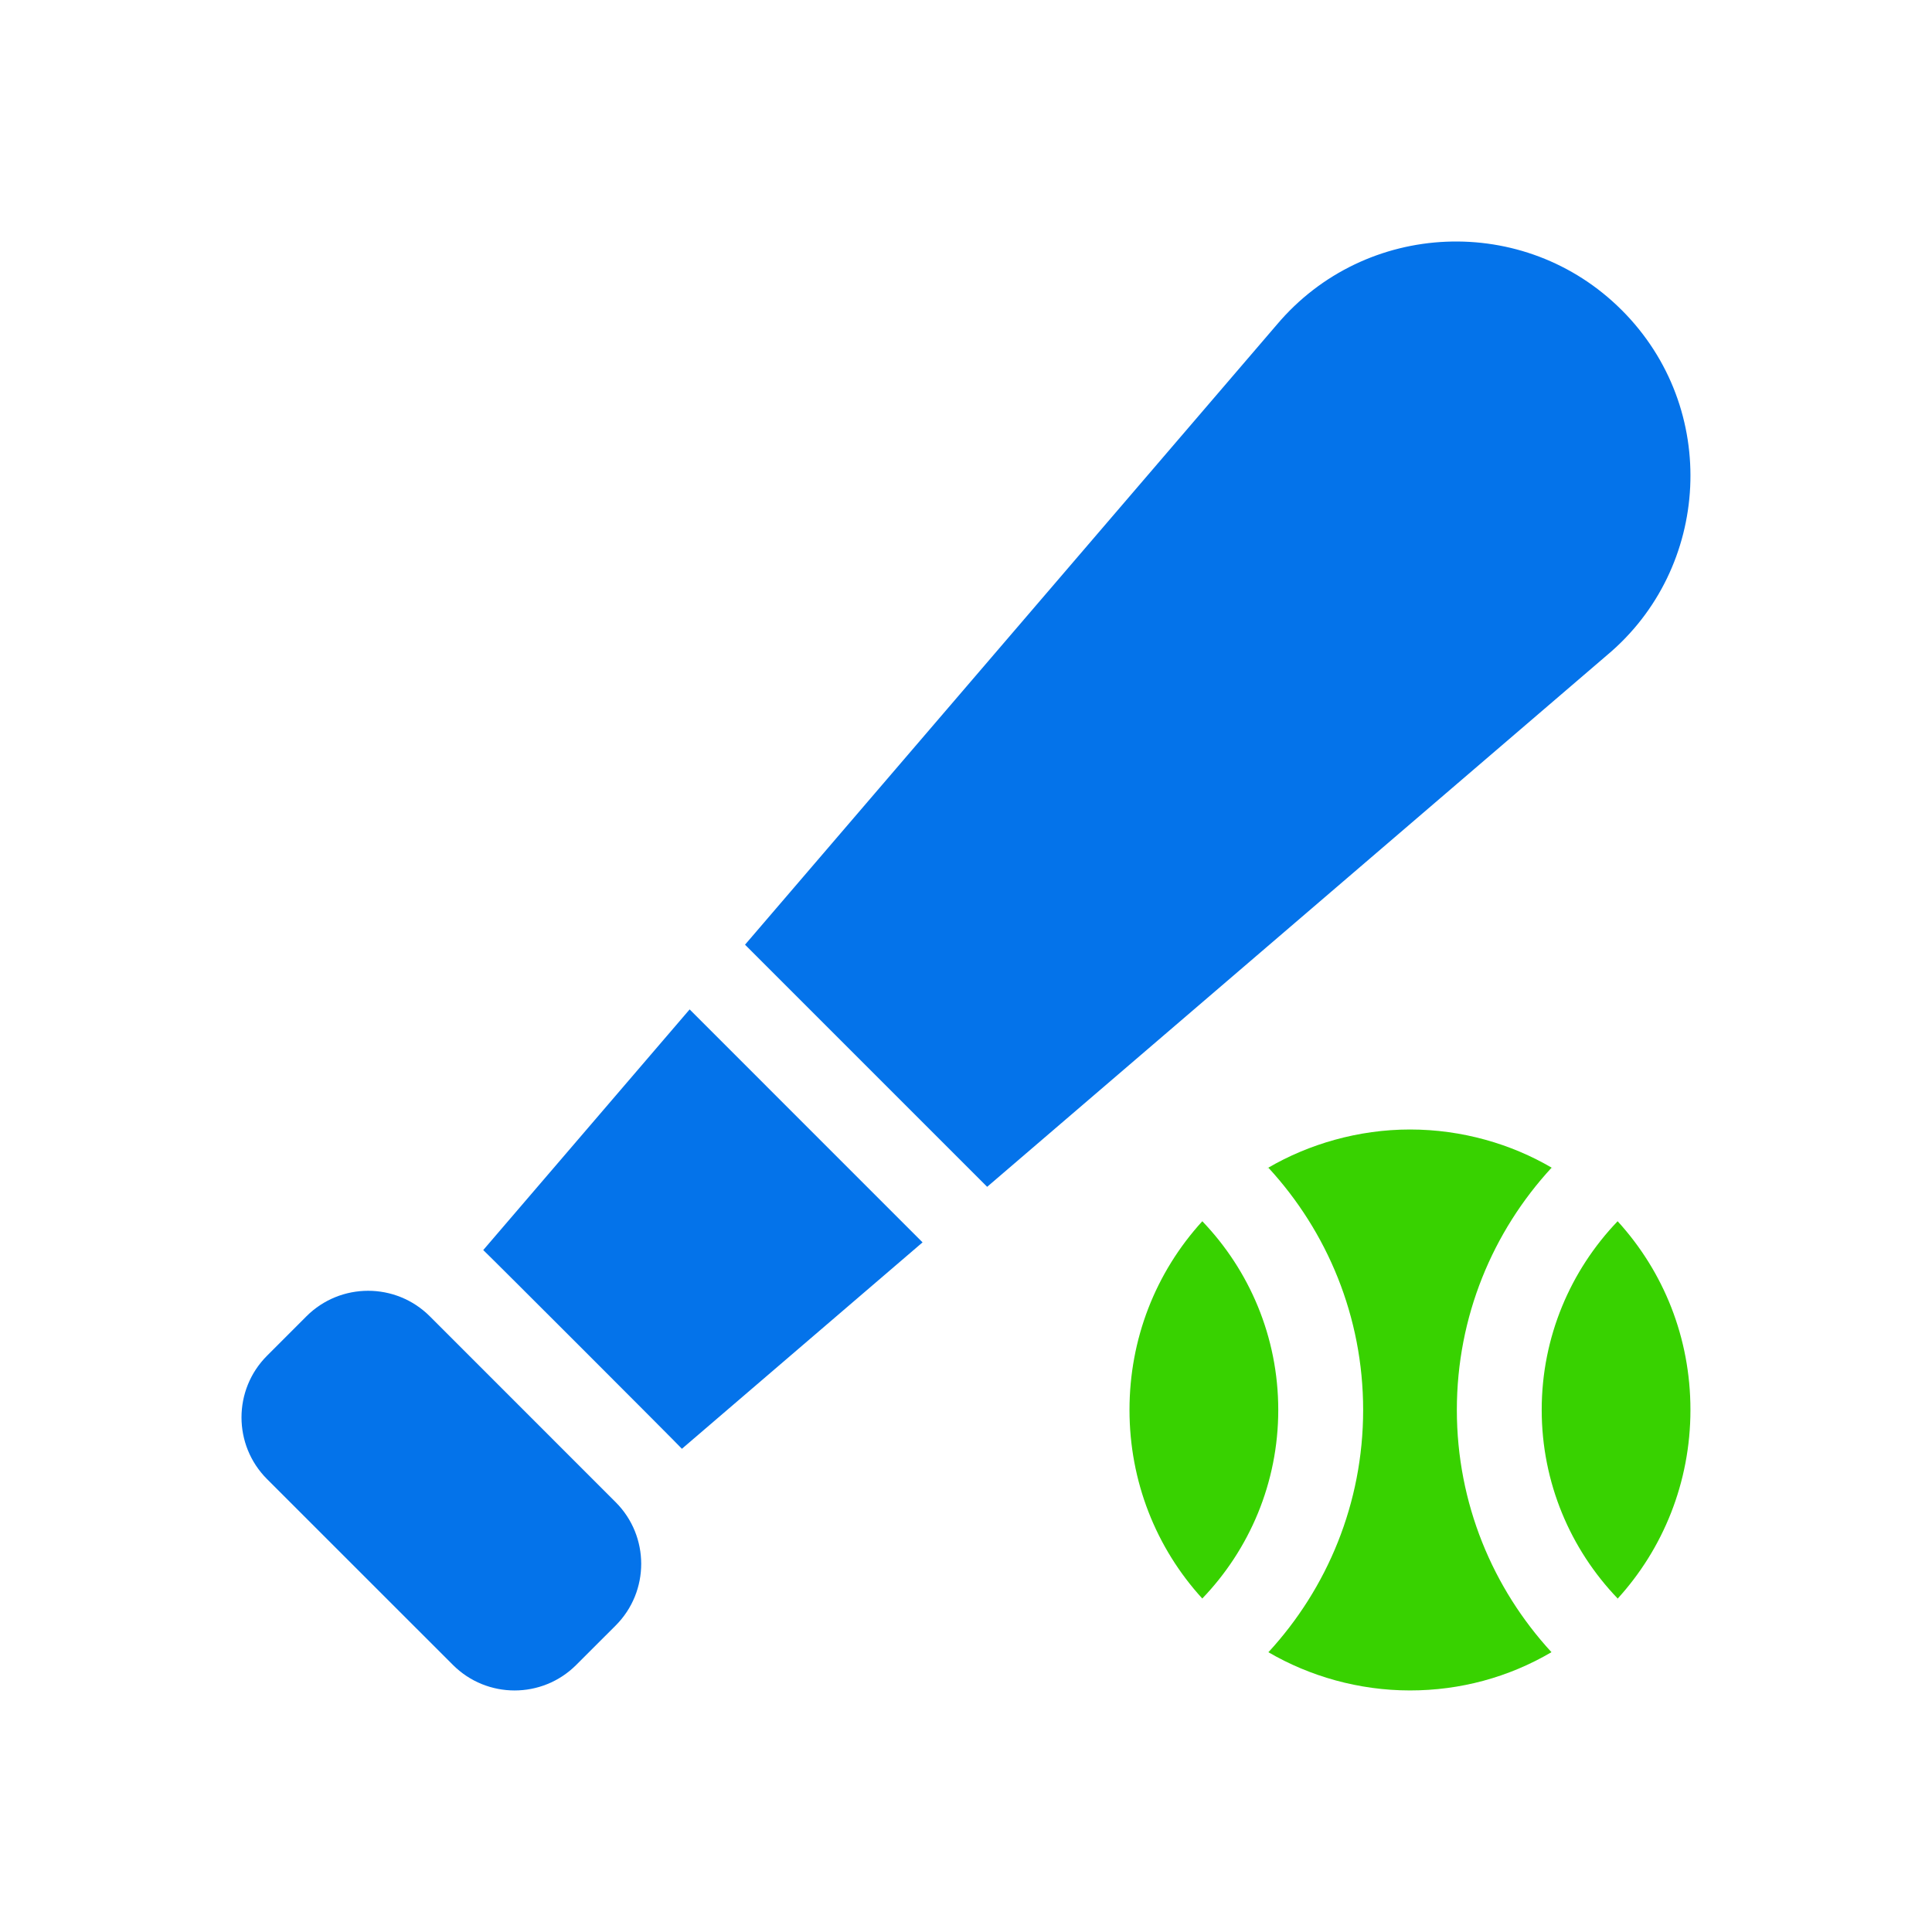 <?xml version="1.0" encoding="UTF-8"?> <svg xmlns="http://www.w3.org/2000/svg" width="64" height="64" viewBox="0 0 64 64" fill="none"><path d="M46.708 37.416C48.435 37.416 50.065 37.898 51.398 38.679C51.411 38.686 51.425 38.697 51.435 38.708C51.422 38.7 51.409 38.691 51.396 38.684C49.449 40.796 48.26 43.614 48.26 46.707C48.26 49.798 49.449 52.617 51.394 54.73C51.399 54.727 51.404 54.724 51.408 54.722C51.404 54.725 51.4 54.728 51.395 54.73C49.976 55.564 48.371 55.998 46.708 55.998C45.014 55.998 43.384 55.53 42.018 54.732C42.008 54.726 41.997 54.718 41.987 54.71C41.997 54.717 42.009 54.723 42.02 54.73C43.965 52.617 45.156 49.798 45.156 46.707C45.156 43.615 43.965 40.798 42.02 38.685C42.006 38.694 41.992 38.703 41.978 38.71C41.99 38.698 42.002 38.688 42.017 38.68C43.35 37.903 44.991 37.416 46.708 37.416ZM53.586 40.455C55.11 42.125 55.998 44.314 55.998 46.704C55.998 49.116 55.084 51.313 53.589 52.954C53.575 52.97 53.56 52.984 53.544 52.997C53.559 52.982 53.572 52.966 53.586 52.951C52.029 51.328 51.071 49.125 51.071 46.703C51.071 44.282 52.029 42.079 53.586 40.455ZM39.828 40.455C41.386 42.079 42.343 44.283 42.344 46.704C42.344 49.126 41.386 51.329 39.827 52.953C38.289 51.269 37.416 49.065 37.416 46.705C37.416 44.36 38.276 42.155 39.828 40.455Z" fill="#38D200"></path><path d="M10.151 43.604C11.28 42.477 13.109 42.477 14.238 43.604L20.394 49.761C21.523 50.889 21.523 52.719 20.394 53.848L19.089 55.152C17.961 56.281 16.131 56.281 15.003 55.152C11.221 51.371 12.621 52.772 8.846 48.997C7.718 47.868 7.718 46.038 8.846 44.91L10.151 43.604ZM30.561 41.155L22.589 47.993C22.427 47.813 16.197 41.583 16.008 41.41C17.705 39.43 20.138 36.595 22.845 33.438L30.561 41.155ZM42.3 10.751C45.229 7.285 50.51 7.059 53.722 10.273H53.723C56.986 13.537 56.664 18.826 53.243 21.696L32.701 39.315L24.68 31.294C32.657 21.994 42.036 11.059 42.3 10.751Z" fill="#0473EA"></path></svg> 